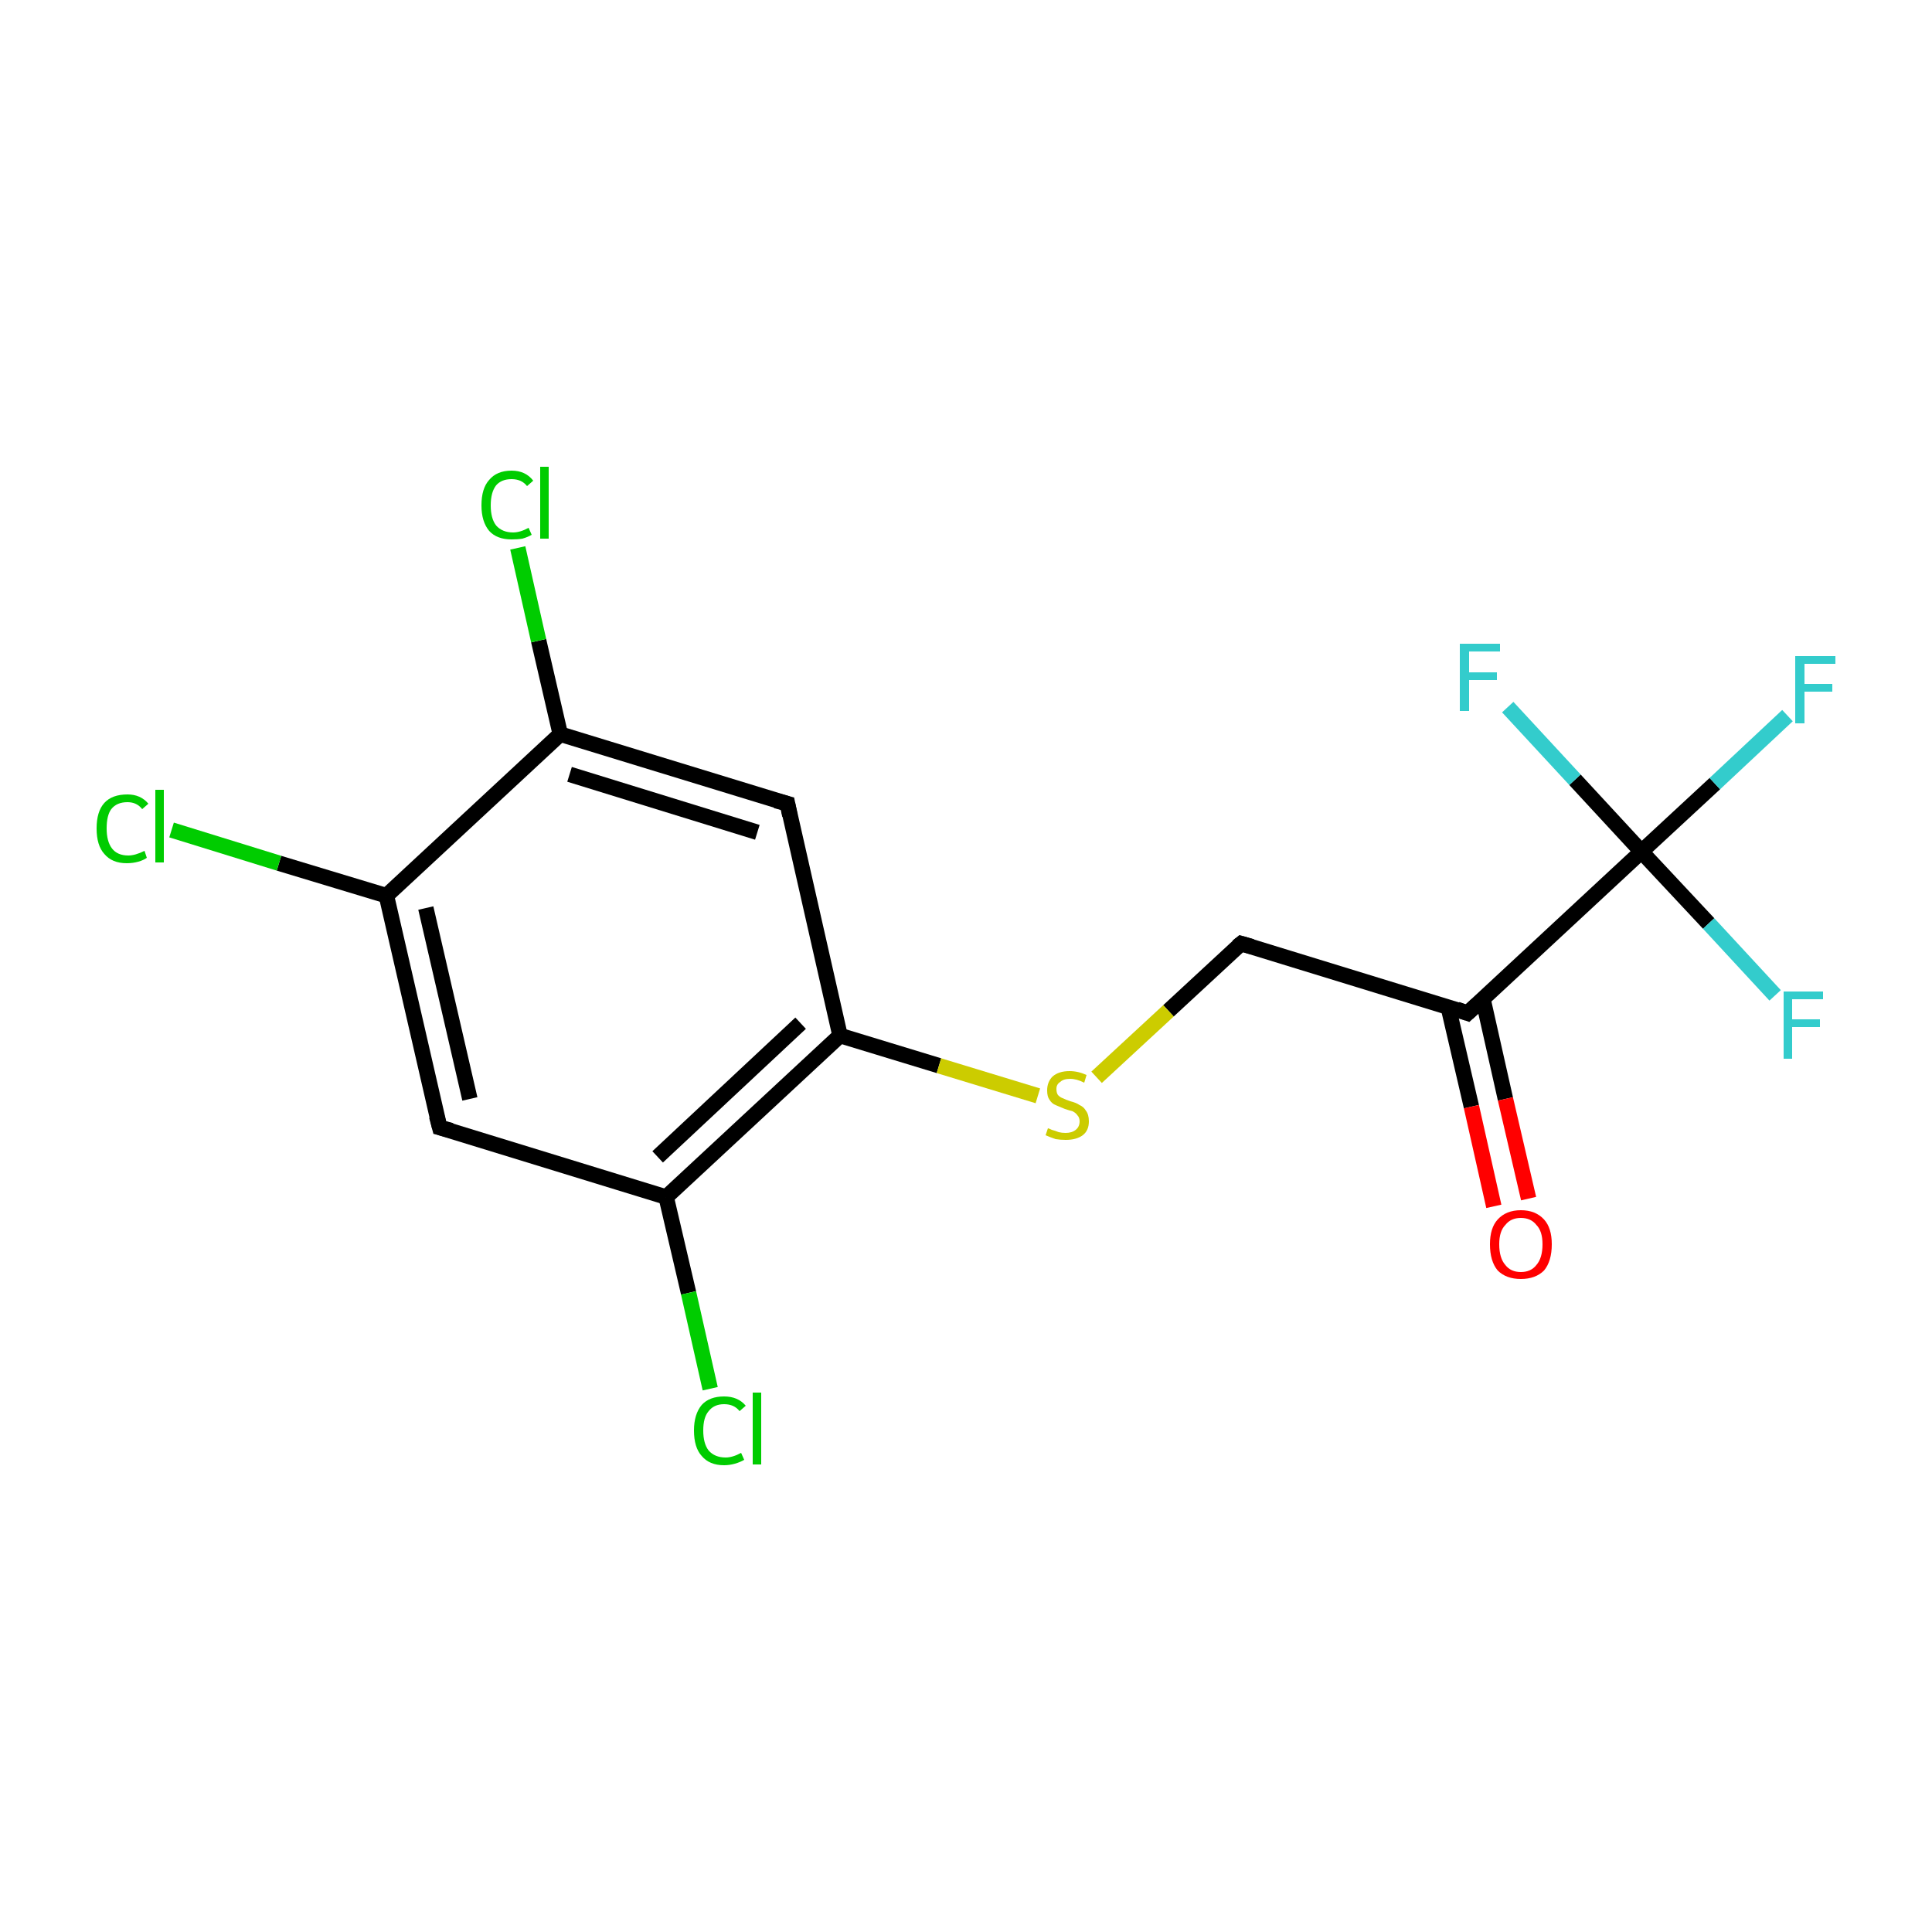 <?xml version='1.0' encoding='iso-8859-1'?>
<svg version='1.1' baseProfile='full'
              xmlns='http://www.w3.org/2000/svg'
                      xmlns:rdkit='http://www.rdkit.org/xml'
                      xmlns:xlink='http://www.w3.org/1999/xlink'
                  xml:space='preserve'
width='250px' height='250px' viewBox='0 0 250 250'>
<!-- END OF HEADER -->
<rect style='opacity:1.0;fill:#FFFFFF;stroke:none' width='250.0' height='250.0' x='0.0' y='0.0'> </rect>
<path class='bond-0 atom-0 atom-3' d='M 56.9,145.9 L 50.0,115.9' style='fill:none;fill-rule:evenodd;stroke:#000000;stroke-width:2.0px;stroke-linecap:butt;stroke-linejoin:miter;stroke-opacity:1' />
<path class='bond-0 atom-0 atom-3' d='M 60.8,142.2 L 55.1,117.5' style='fill:none;fill-rule:evenodd;stroke:#000000;stroke-width:2.0px;stroke-linecap:butt;stroke-linejoin:miter;stroke-opacity:1' />
<path class='bond-1 atom-0 atom-5' d='M 56.9,145.9 L 86.2,154.9' style='fill:none;fill-rule:evenodd;stroke:#000000;stroke-width:2.0px;stroke-linecap:butt;stroke-linejoin:miter;stroke-opacity:1' />
<path class='bond-2 atom-1 atom-4' d='M 101.9,104.0 L 72.5,95.0' style='fill:none;fill-rule:evenodd;stroke:#000000;stroke-width:2.0px;stroke-linecap:butt;stroke-linejoin:miter;stroke-opacity:1' />
<path class='bond-2 atom-1 atom-4' d='M 98.0,107.7 L 73.7,100.2' style='fill:none;fill-rule:evenodd;stroke:#000000;stroke-width:2.0px;stroke-linecap:butt;stroke-linejoin:miter;stroke-opacity:1' />
<path class='bond-3 atom-1 atom-6' d='M 101.9,104.0 L 108.7,134.0' style='fill:none;fill-rule:evenodd;stroke:#000000;stroke-width:2.0px;stroke-linecap:butt;stroke-linejoin:miter;stroke-opacity:1' />
<path class='bond-4 atom-2 atom-7' d='M 160.6,122.1 L 189.9,131.1' style='fill:none;fill-rule:evenodd;stroke:#000000;stroke-width:2.0px;stroke-linecap:butt;stroke-linejoin:miter;stroke-opacity:1' />
<path class='bond-5 atom-2 atom-16' d='M 160.6,122.1 L 151.2,130.8' style='fill:none;fill-rule:evenodd;stroke:#000000;stroke-width:2.0px;stroke-linecap:butt;stroke-linejoin:miter;stroke-opacity:1' />
<path class='bond-5 atom-2 atom-16' d='M 151.2,130.8 L 141.9,139.4' style='fill:none;fill-rule:evenodd;stroke:#CCCC00;stroke-width:2.0px;stroke-linecap:butt;stroke-linejoin:miter;stroke-opacity:1' />
<path class='bond-6 atom-3 atom-4' d='M 50.0,115.9 L 72.5,95.0' style='fill:none;fill-rule:evenodd;stroke:#000000;stroke-width:2.0px;stroke-linecap:butt;stroke-linejoin:miter;stroke-opacity:1' />
<path class='bond-7 atom-3 atom-9' d='M 50.0,115.9 L 36.1,111.7' style='fill:none;fill-rule:evenodd;stroke:#000000;stroke-width:2.0px;stroke-linecap:butt;stroke-linejoin:miter;stroke-opacity:1' />
<path class='bond-7 atom-3 atom-9' d='M 36.1,111.7 L 22.2,107.4' style='fill:none;fill-rule:evenodd;stroke:#00CC00;stroke-width:2.0px;stroke-linecap:butt;stroke-linejoin:miter;stroke-opacity:1' />
<path class='bond-8 atom-4 atom-10' d='M 72.5,95.0 L 69.7,82.9' style='fill:none;fill-rule:evenodd;stroke:#000000;stroke-width:2.0px;stroke-linecap:butt;stroke-linejoin:miter;stroke-opacity:1' />
<path class='bond-8 atom-4 atom-10' d='M 69.7,82.9 L 67.0,70.9' style='fill:none;fill-rule:evenodd;stroke:#00CC00;stroke-width:2.0px;stroke-linecap:butt;stroke-linejoin:miter;stroke-opacity:1' />
<path class='bond-9 atom-5 atom-6' d='M 86.2,154.9 L 108.7,134.0' style='fill:none;fill-rule:evenodd;stroke:#000000;stroke-width:2.0px;stroke-linecap:butt;stroke-linejoin:miter;stroke-opacity:1' />
<path class='bond-9 atom-5 atom-6' d='M 85.1,149.7 L 103.6,132.4' style='fill:none;fill-rule:evenodd;stroke:#000000;stroke-width:2.0px;stroke-linecap:butt;stroke-linejoin:miter;stroke-opacity:1' />
<path class='bond-10 atom-5 atom-11' d='M 86.2,154.9 L 89.1,167.3' style='fill:none;fill-rule:evenodd;stroke:#000000;stroke-width:2.0px;stroke-linecap:butt;stroke-linejoin:miter;stroke-opacity:1' />
<path class='bond-10 atom-5 atom-11' d='M 89.1,167.3 L 91.9,179.7' style='fill:none;fill-rule:evenodd;stroke:#00CC00;stroke-width:2.0px;stroke-linecap:butt;stroke-linejoin:miter;stroke-opacity:1' />
<path class='bond-11 atom-6 atom-16' d='M 108.7,134.0 L 121.5,137.9' style='fill:none;fill-rule:evenodd;stroke:#000000;stroke-width:2.0px;stroke-linecap:butt;stroke-linejoin:miter;stroke-opacity:1' />
<path class='bond-11 atom-6 atom-16' d='M 121.5,137.9 L 134.3,141.8' style='fill:none;fill-rule:evenodd;stroke:#CCCC00;stroke-width:2.0px;stroke-linecap:butt;stroke-linejoin:miter;stroke-opacity:1' />
<path class='bond-12 atom-7 atom-8' d='M 189.9,131.1 L 212.4,110.2' style='fill:none;fill-rule:evenodd;stroke:#000000;stroke-width:2.0px;stroke-linecap:butt;stroke-linejoin:miter;stroke-opacity:1' />
<path class='bond-13 atom-7 atom-15' d='M 187.4,130.3 L 190.4,143.2' style='fill:none;fill-rule:evenodd;stroke:#000000;stroke-width:2.0px;stroke-linecap:butt;stroke-linejoin:miter;stroke-opacity:1' />
<path class='bond-13 atom-7 atom-15' d='M 190.4,143.2 L 193.3,156.1' style='fill:none;fill-rule:evenodd;stroke:#FF0000;stroke-width:2.0px;stroke-linecap:butt;stroke-linejoin:miter;stroke-opacity:1' />
<path class='bond-13 atom-7 atom-15' d='M 191.9,129.3 L 194.8,142.2' style='fill:none;fill-rule:evenodd;stroke:#000000;stroke-width:2.0px;stroke-linecap:butt;stroke-linejoin:miter;stroke-opacity:1' />
<path class='bond-13 atom-7 atom-15' d='M 194.8,142.2 L 197.8,155.1' style='fill:none;fill-rule:evenodd;stroke:#FF0000;stroke-width:2.0px;stroke-linecap:butt;stroke-linejoin:miter;stroke-opacity:1' />
<path class='bond-14 atom-8 atom-12' d='M 212.4,110.2 L 221.9,101.4' style='fill:none;fill-rule:evenodd;stroke:#000000;stroke-width:2.0px;stroke-linecap:butt;stroke-linejoin:miter;stroke-opacity:1' />
<path class='bond-14 atom-8 atom-12' d='M 221.9,101.4 L 231.3,92.6' style='fill:none;fill-rule:evenodd;stroke:#33CCCC;stroke-width:2.0px;stroke-linecap:butt;stroke-linejoin:miter;stroke-opacity:1' />
<path class='bond-15 atom-8 atom-13' d='M 212.4,110.2 L 221.1,119.5' style='fill:none;fill-rule:evenodd;stroke:#000000;stroke-width:2.0px;stroke-linecap:butt;stroke-linejoin:miter;stroke-opacity:1' />
<path class='bond-15 atom-8 atom-13' d='M 221.1,119.5 L 229.7,128.8' style='fill:none;fill-rule:evenodd;stroke:#33CCCC;stroke-width:2.0px;stroke-linecap:butt;stroke-linejoin:miter;stroke-opacity:1' />
<path class='bond-16 atom-8 atom-14' d='M 212.4,110.2 L 203.8,100.9' style='fill:none;fill-rule:evenodd;stroke:#000000;stroke-width:2.0px;stroke-linecap:butt;stroke-linejoin:miter;stroke-opacity:1' />
<path class='bond-16 atom-8 atom-14' d='M 203.8,100.9 L 195.1,91.5' style='fill:none;fill-rule:evenodd;stroke:#33CCCC;stroke-width:2.0px;stroke-linecap:butt;stroke-linejoin:miter;stroke-opacity:1' />
<path d='M 56.5,144.4 L 56.9,145.9 L 58.4,146.3' style='fill:none;stroke:#000000;stroke-width:2.0px;stroke-linecap:butt;stroke-linejoin:miter;stroke-opacity:1;' />
<path d='M 100.4,103.6 L 101.9,104.0 L 102.2,105.5' style='fill:none;stroke:#000000;stroke-width:2.0px;stroke-linecap:butt;stroke-linejoin:miter;stroke-opacity:1;' />
<path d='M 162.0,122.5 L 160.6,122.1 L 160.1,122.5' style='fill:none;stroke:#000000;stroke-width:2.0px;stroke-linecap:butt;stroke-linejoin:miter;stroke-opacity:1;' />
<path d='M 188.5,130.6 L 189.9,131.1 L 191.1,130.0' style='fill:none;stroke:#000000;stroke-width:2.0px;stroke-linecap:butt;stroke-linejoin:miter;stroke-opacity:1;' />
<path class='atom-9' d='M 12.5 107.2
Q 12.5 105.0, 13.5 103.9
Q 14.5 102.8, 16.5 102.8
Q 18.2 102.8, 19.2 104.0
L 18.4 104.7
Q 17.7 103.8, 16.5 103.8
Q 15.1 103.8, 14.4 104.7
Q 13.8 105.5, 13.8 107.2
Q 13.8 108.9, 14.5 109.8
Q 15.2 110.7, 16.6 110.7
Q 17.5 110.7, 18.7 110.1
L 19.0 111.0
Q 18.6 111.3, 17.9 111.5
Q 17.2 111.7, 16.4 111.7
Q 14.5 111.7, 13.5 110.5
Q 12.5 109.4, 12.5 107.2
' fill='#00CC00'/>
<path class='atom-9' d='M 20.1 102.2
L 21.2 102.2
L 21.2 111.6
L 20.1 111.6
L 20.1 102.2
' fill='#00CC00'/>
<path class='atom-10' d='M 62.3 65.4
Q 62.3 63.2, 63.3 62.1
Q 64.3 60.9, 66.2 60.9
Q 68.0 60.9, 69.0 62.2
L 68.2 62.9
Q 67.5 62.0, 66.2 62.0
Q 64.9 62.0, 64.2 62.8
Q 63.5 63.7, 63.5 65.4
Q 63.5 67.1, 64.2 68.0
Q 65.0 68.9, 66.4 68.9
Q 67.3 68.9, 68.4 68.3
L 68.8 69.2
Q 68.3 69.5, 67.6 69.7
Q 67.0 69.8, 66.2 69.8
Q 64.3 69.8, 63.3 68.7
Q 62.3 67.5, 62.3 65.4
' fill='#00CC00'/>
<path class='atom-10' d='M 69.9 60.4
L 71.0 60.4
L 71.0 69.7
L 69.9 69.7
L 69.9 60.4
' fill='#00CC00'/>
<path class='atom-11' d='M 89.8 185.1
Q 89.8 183.0, 90.8 181.8
Q 91.8 180.7, 93.7 180.7
Q 95.5 180.7, 96.5 181.9
L 95.7 182.6
Q 95.0 181.7, 93.7 181.7
Q 92.4 181.7, 91.7 182.6
Q 91.0 183.4, 91.0 185.1
Q 91.0 186.8, 91.7 187.7
Q 92.5 188.6, 93.9 188.6
Q 94.8 188.6, 95.9 188.0
L 96.3 188.9
Q 95.8 189.2, 95.1 189.4
Q 94.4 189.6, 93.7 189.6
Q 91.8 189.6, 90.8 188.4
Q 89.8 187.3, 89.8 185.1
' fill='#00CC00'/>
<path class='atom-11' d='M 97.4 180.2
L 98.5 180.2
L 98.5 189.5
L 97.4 189.5
L 97.4 180.2
' fill='#00CC00'/>
<path class='atom-12' d='M 232.3 84.9
L 237.5 84.9
L 237.5 85.9
L 233.5 85.9
L 233.5 88.5
L 237.1 88.5
L 237.1 89.5
L 233.5 89.5
L 233.5 93.6
L 232.3 93.6
L 232.3 84.9
' fill='#33CCCC'/>
<path class='atom-13' d='M 230.8 128.3
L 235.9 128.3
L 235.9 129.3
L 231.9 129.3
L 231.9 131.9
L 235.5 131.9
L 235.5 132.9
L 231.9 132.9
L 231.9 137.0
L 230.8 137.0
L 230.8 128.3
' fill='#33CCCC'/>
<path class='atom-14' d='M 188.9 83.3
L 194.1 83.3
L 194.1 84.3
L 190.1 84.3
L 190.1 87.0
L 193.7 87.0
L 193.7 88.0
L 190.1 88.0
L 190.1 92.0
L 188.9 92.0
L 188.9 83.3
' fill='#33CCCC'/>
<path class='atom-15' d='M 192.8 161.0
Q 192.8 158.9, 193.8 157.8
Q 194.9 156.6, 196.8 156.6
Q 198.7 156.6, 199.8 157.8
Q 200.8 158.9, 200.8 161.0
Q 200.8 163.2, 199.8 164.4
Q 198.7 165.5, 196.8 165.5
Q 194.9 165.5, 193.8 164.4
Q 192.8 163.2, 192.8 161.0
M 196.8 164.6
Q 198.1 164.6, 198.8 163.7
Q 199.6 162.8, 199.6 161.0
Q 199.6 159.3, 198.8 158.5
Q 198.1 157.6, 196.8 157.6
Q 195.5 157.6, 194.8 158.5
Q 194.0 159.3, 194.0 161.0
Q 194.0 162.8, 194.8 163.7
Q 195.5 164.6, 196.8 164.6
' fill='#FF0000'/>
<path class='atom-16' d='M 135.6 146.0
Q 135.7 146.0, 136.1 146.2
Q 136.5 146.3, 137.0 146.5
Q 137.4 146.6, 137.9 146.6
Q 138.7 146.6, 139.2 146.2
Q 139.7 145.8, 139.7 145.1
Q 139.7 144.6, 139.4 144.3
Q 139.2 144.0, 138.8 143.8
Q 138.4 143.7, 137.8 143.5
Q 137.1 143.2, 136.6 143.0
Q 136.1 142.8, 135.8 142.3
Q 135.5 141.9, 135.5 141.1
Q 135.5 140.0, 136.2 139.3
Q 137.0 138.6, 138.4 138.6
Q 139.5 138.6, 140.6 139.1
L 140.3 140.1
Q 139.3 139.6, 138.5 139.6
Q 137.6 139.6, 137.2 140.0
Q 136.7 140.3, 136.7 140.9
Q 136.7 141.4, 136.9 141.7
Q 137.2 142.0, 137.5 142.1
Q 137.9 142.3, 138.5 142.5
Q 139.3 142.7, 139.7 143.0
Q 140.2 143.2, 140.5 143.7
Q 140.9 144.2, 140.9 145.1
Q 140.9 146.3, 140.1 146.9
Q 139.3 147.5, 137.9 147.5
Q 137.2 147.5, 136.6 147.4
Q 136.0 147.2, 135.3 146.9
L 135.6 146.0
' fill='#CCCC00'/>
</svg>
